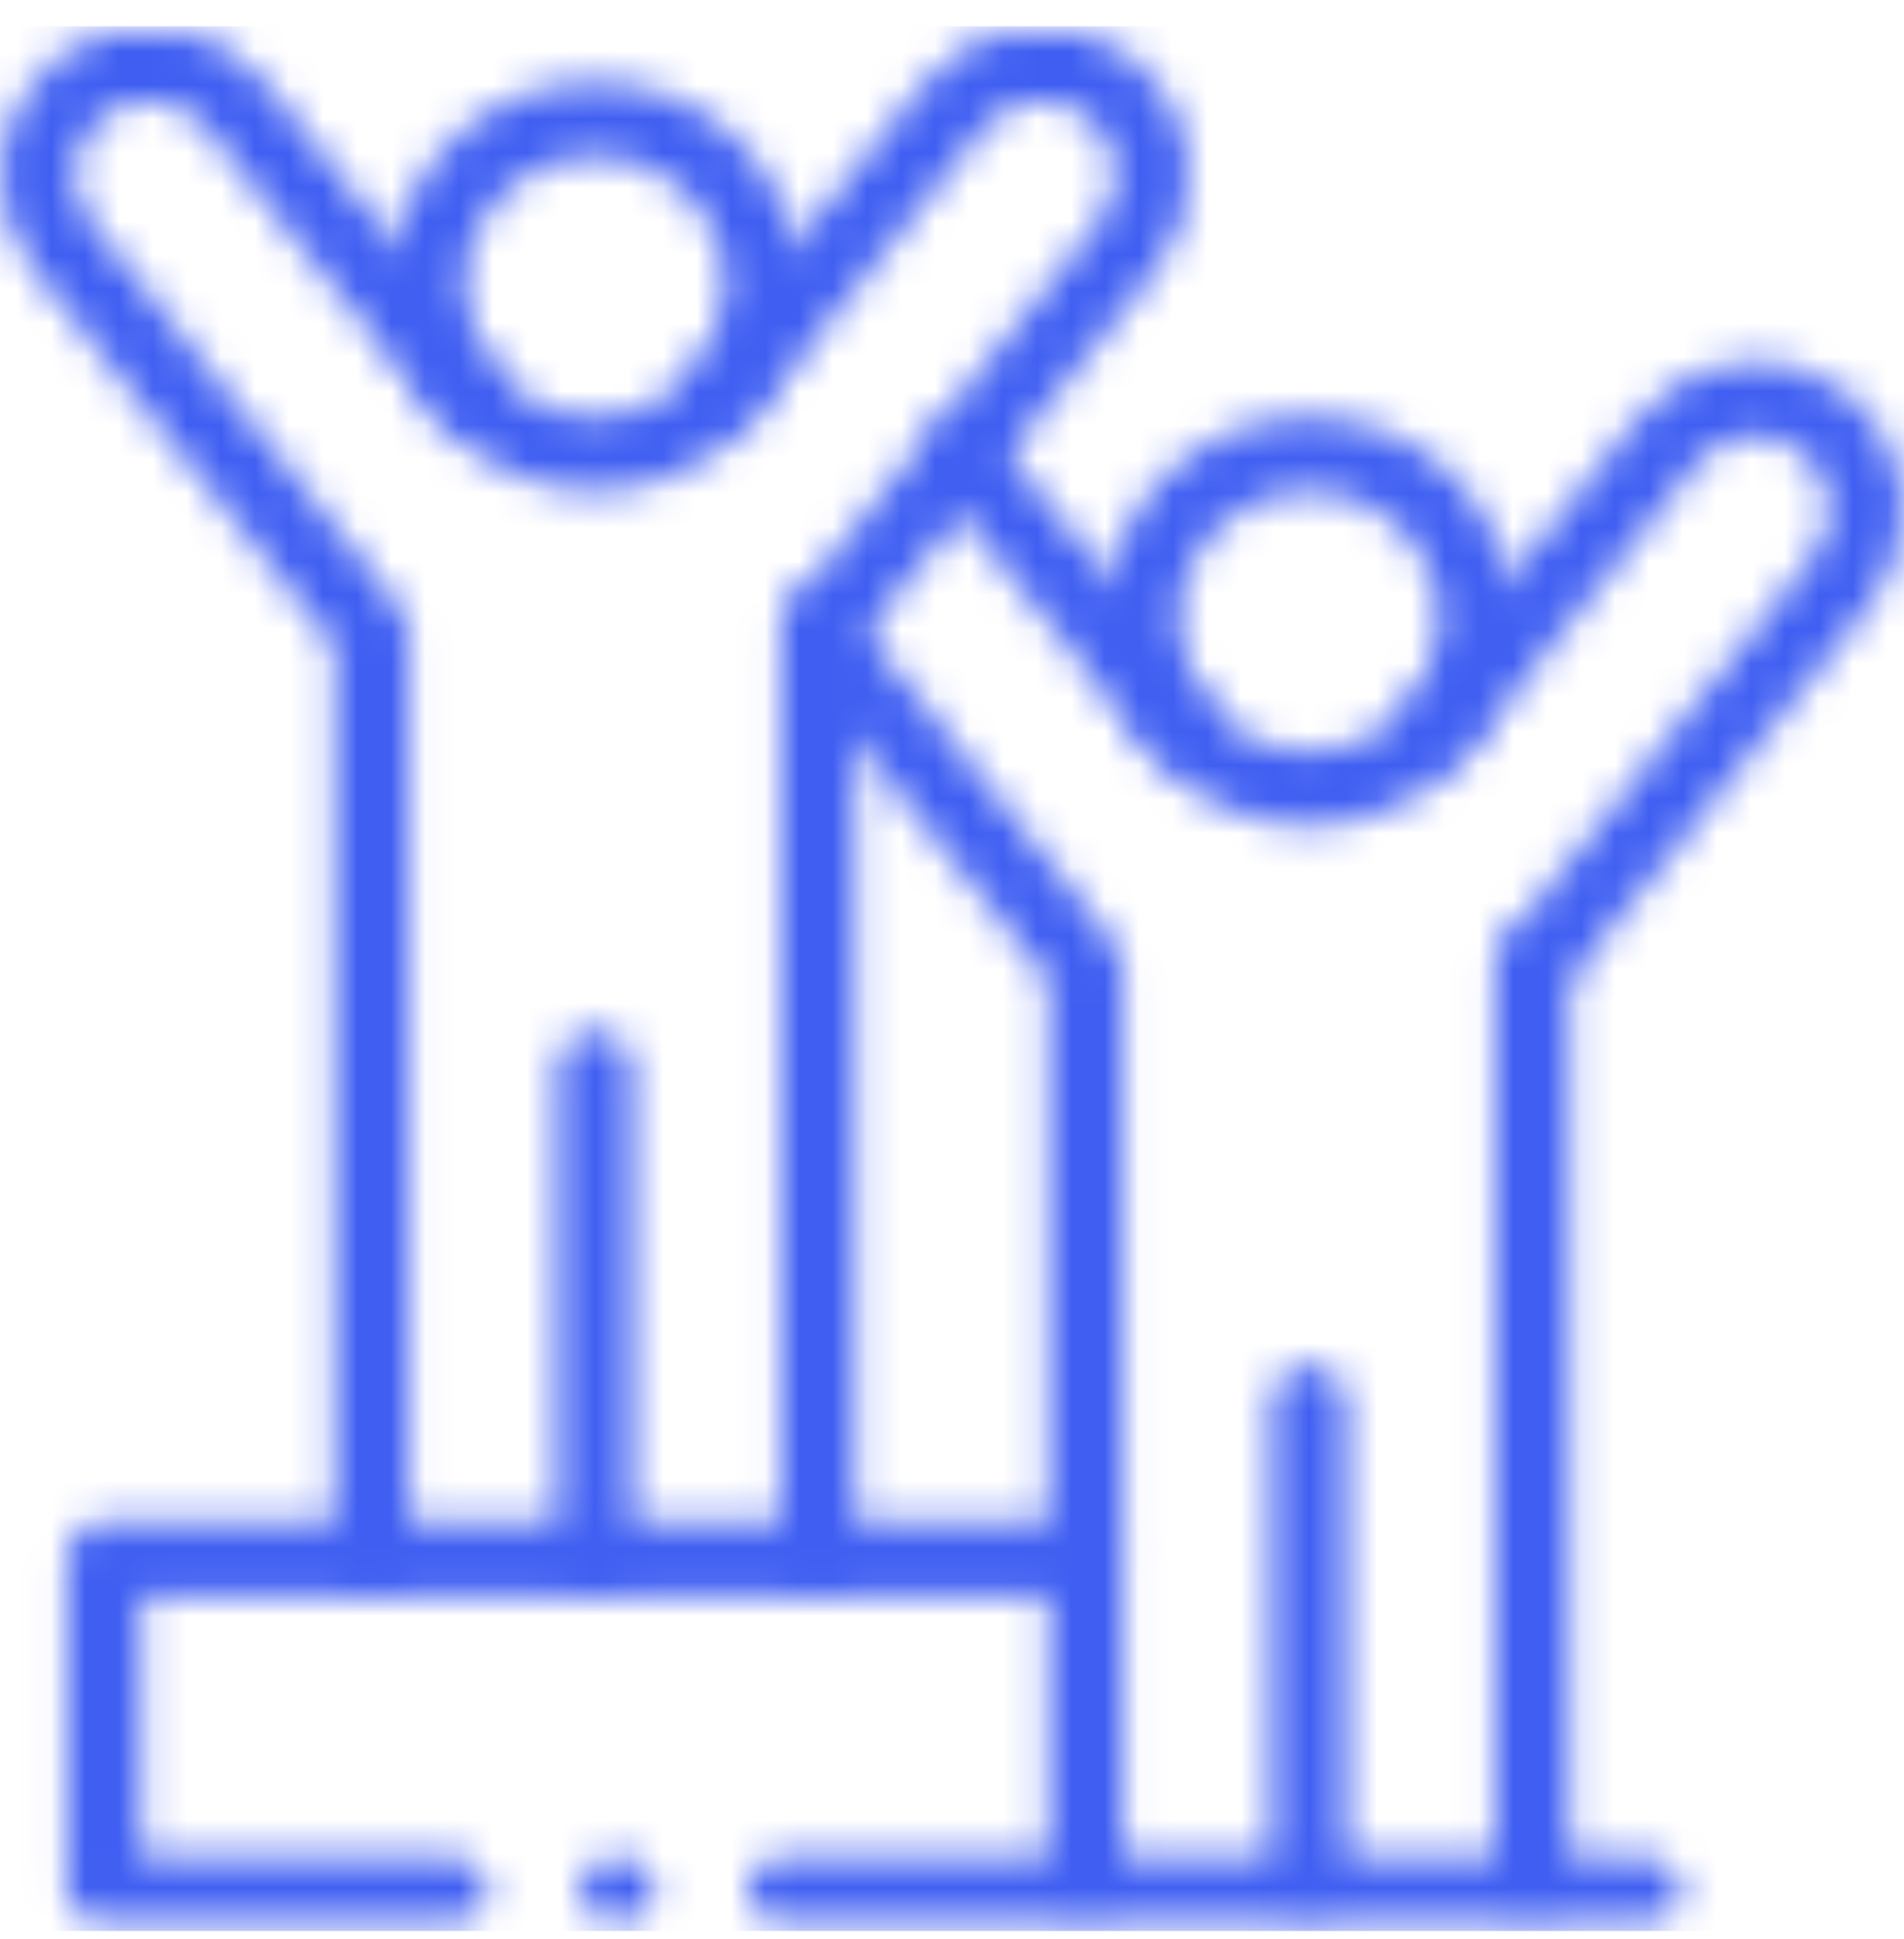 <svg width="56" height="57" viewBox="0 0 56 57" fill="none" xmlns="http://www.w3.org/2000/svg">
<mask id="mask0_1_19947" style="mask-type:alpha" maskUnits="userSpaceOnUse" x="0" y="0" width="56" height="57">
<g clip-path="url(#clip0_1_19947)">
<g clip-path="url(#clip1_1_19947)">
<mask id="mask1_1_19947" style="mask-type:luminance" maskUnits="userSpaceOnUse" x="0" y="0" width="56" height="57">
<path d="M0 0.773H56V56.773H0V0.773Z" fill="white"/>
</mask>
<g mask="url(#mask1_1_19947)">
<path d="M13.534 11.346C12.912 10.501 12.577 9.479 12.578 8.43C12.578 5.712 14.782 3.508 17.5 3.508C20.218 3.508 22.422 5.712 22.422 8.43C22.422 9.52 22.066 10.53 21.466 11.346C21.388 11.45 21.308 11.551 21.223 11.649C20.321 12.692 18.988 13.352 17.5 13.352C16.012 13.352 14.679 12.692 13.777 11.649C13.692 11.551 13.612 11.45 13.534 11.346Z" stroke="black" stroke-width="2.188" stroke-miterlimit="10" stroke-linecap="round" stroke-linejoin="round"/>
<path d="M24.062 18.604L33.187 7.199C34.32 5.784 34.09 3.719 32.675 2.588C31.263 1.458 29.195 1.682 28.064 3.1L21.223 11.649" stroke="black" stroke-width="2.188" stroke-miterlimit="10" stroke-linecap="round" stroke-linejoin="round"/>
<path d="M24.062 45.836V18.598" stroke="black" stroke-width="2.188" stroke-miterlimit="10" stroke-linecap="round" stroke-linejoin="round"/>
<path d="M13.777 11.649L6.937 3.099C5.806 1.683 3.737 1.456 2.325 2.587C0.91 3.718 0.68 5.783 1.813 7.198L10.938 18.603V45.836" stroke="black" stroke-width="2.188" stroke-miterlimit="10" stroke-linecap="round" stroke-linejoin="round"/>
<path d="M17.5 31.398V45.836" stroke="black" stroke-width="2.188" stroke-miterlimit="10" stroke-linecap="round" stroke-linejoin="round"/>
<path d="M48.344 55.68H31.937V28.446L24.062 18.604L24.061 18.603" stroke="black" stroke-width="2.188" stroke-miterlimit="10" stroke-linecap="round" stroke-linejoin="round"/>
<path d="M34.534 21.189C33.912 20.345 33.577 19.323 33.578 18.273C33.578 15.556 35.782 13.352 38.5 13.352C41.218 13.352 43.422 15.556 43.422 18.273C43.422 19.364 43.066 20.373 42.466 21.189C42.388 21.293 42.308 21.395 42.223 21.492C41.321 22.536 39.987 23.195 38.5 23.195C37.013 23.195 35.679 22.536 34.777 21.492C34.692 21.395 34.612 21.293 34.534 21.189Z" stroke="black" stroke-width="2.188" stroke-miterlimit="10" stroke-linecap="round" stroke-linejoin="round"/>
<path d="M45.062 28.447L54.187 17.043C55.32 15.627 55.09 13.562 53.675 12.431C52.263 11.302 50.196 11.526 49.063 12.943L42.223 21.493" stroke="black" stroke-width="2.188" stroke-miterlimit="10" stroke-linecap="round" stroke-linejoin="round"/>
<path d="M45.062 55.68V28.442" stroke="black" stroke-width="2.188" stroke-miterlimit="10" stroke-linecap="round" stroke-linejoin="round"/>
<path d="M34.777 21.492L28.263 13.351" stroke="black" stroke-width="2.188" stroke-miterlimit="10" stroke-linecap="round" stroke-linejoin="round"/>
<path d="M38.5 41.242V55.68" stroke="black" stroke-width="2.188" stroke-miterlimit="10" stroke-linecap="round" stroke-linejoin="round"/>
<path d="M18.156 56.773C17.553 56.773 17.062 56.283 17.062 55.68C17.062 55.076 17.553 54.586 18.156 54.586C18.76 54.586 19.25 55.076 19.25 55.68C19.25 56.283 18.76 56.773 18.156 56.773Z" fill="black"/>
<path d="M31.938 55.68H23.078" stroke="black" stroke-width="2.188" stroke-miterlimit="10" stroke-linecap="round" stroke-linejoin="round"/>
<path d="M13.234 55.68H3.062V45.836H31.938" stroke="black" stroke-width="2.188" stroke-miterlimit="10" stroke-linecap="round" stroke-linejoin="round"/>
</g>
</g>
</g>
</mask>
<g mask="url(#mask0_1_19947)">
<rect y="0.773" width="56" height="56" fill="#405FF2"/>
</g>
<defs>
<clipPath id="clip0_1_19947">
<rect width="56" height="56" fill="white" transform="translate(0 0.773)"/>
</clipPath>
<clipPath id="clip1_1_19947">
<rect width="56" height="56" fill="white" transform="translate(0 0.773)"/>
</clipPath>
</defs>
</svg>

